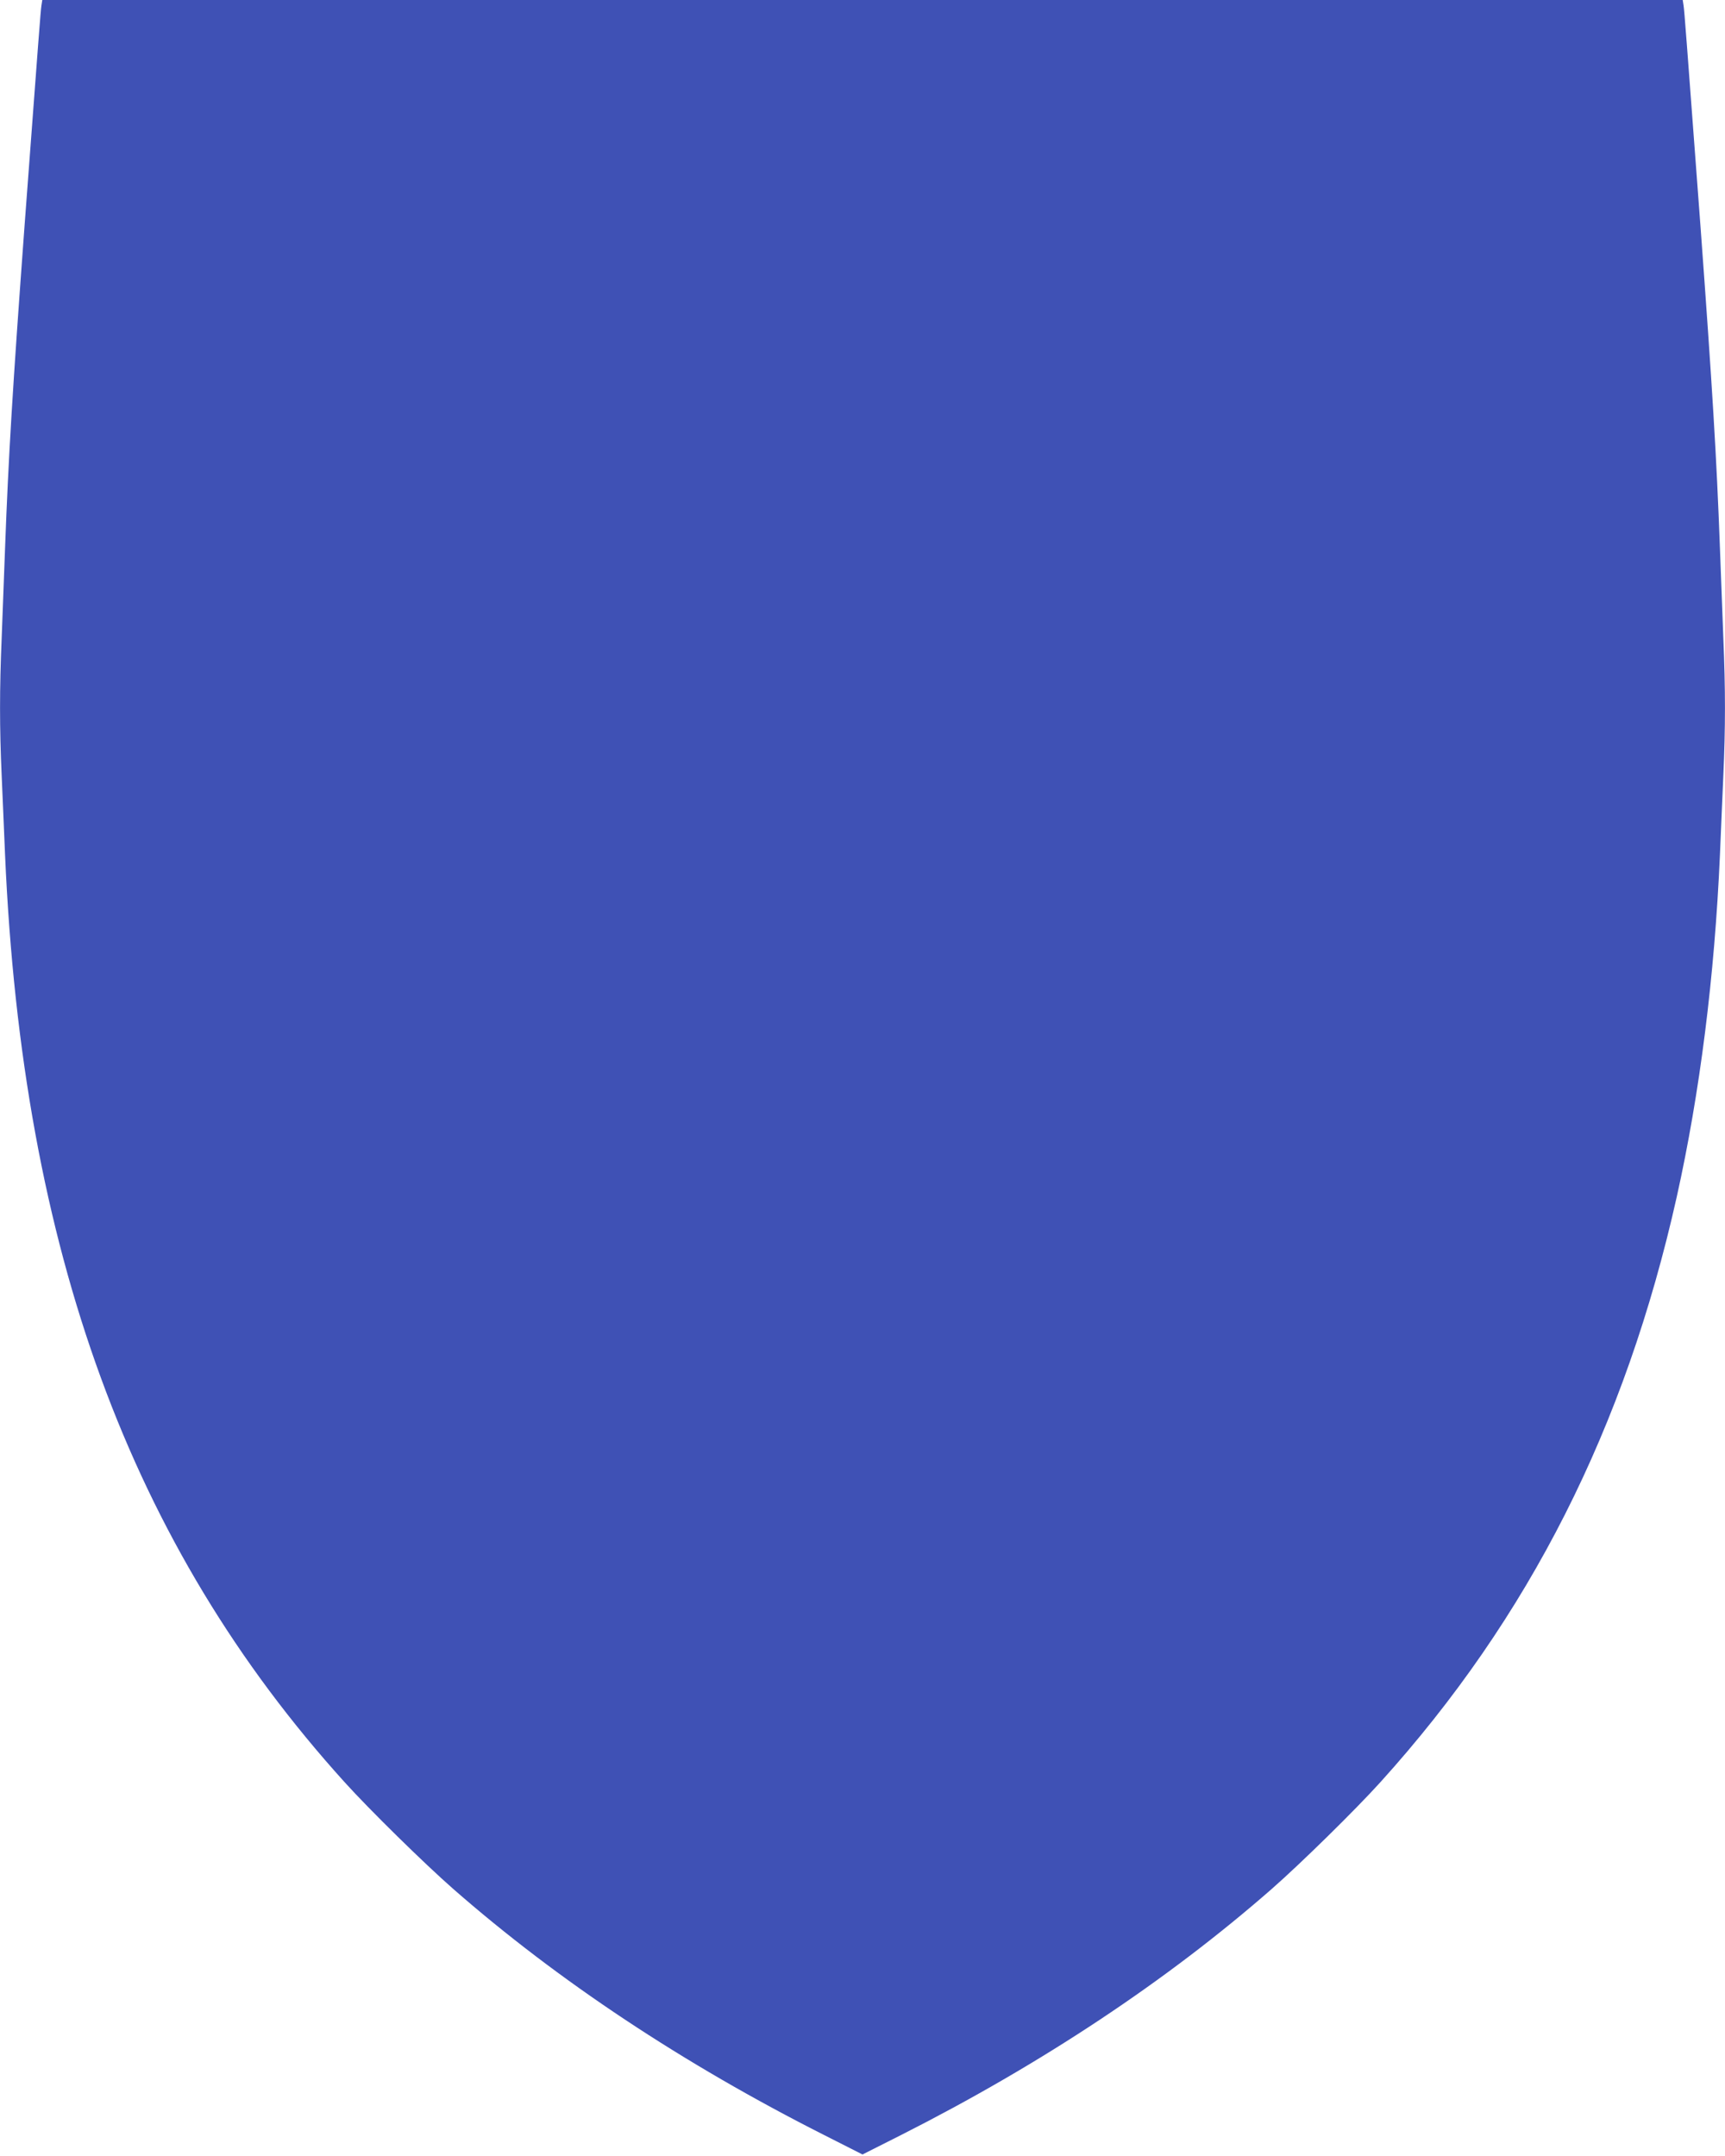 <?xml version="1.0" standalone="no"?>
<!DOCTYPE svg PUBLIC "-//W3C//DTD SVG 20010904//EN"
 "http://www.w3.org/TR/2001/REC-SVG-20010904/DTD/svg10.dtd">
<svg version="1.0" xmlns="http://www.w3.org/2000/svg"
 width="1024pt" height="1280pt" viewBox="0 0 1024 1280"
 preserveAspectRatio="xMidYMid meet">
<g transform="translate(0,1280) scale(0.1,-0.1)"
fill="#3f51b5" stroke="none">
<path d="M246 12768 c-5 -33 -15 -167 -101 -1318 -70 -953 -95 -1363 -115
-1905 -6 -159 -15 -398 -20 -531 -13 -306 -13 -533 0 -821 5 -125 15 -336 20
-468 103 -2349 743 -4098 2015 -5505 148 -164 475 -485 645 -634 623 -546
1368 -1040 2203 -1462 l227 -115 228 115 c834 422 1580 917 2202 1462 170 149
497 470 645 634 882 976 1453 2105 1759 3476 137 616 224 1304 256 2029 5 132
15 343 20 468 13 288 13 515 0 821 -5 133 -14 372 -20 531 -20 542 -45 952
-115 1905 -86 1151 -96 1285 -101 1318 l-5 32 -4869 0 -4869 0 -5 -32z"/>
</g>
</svg>
